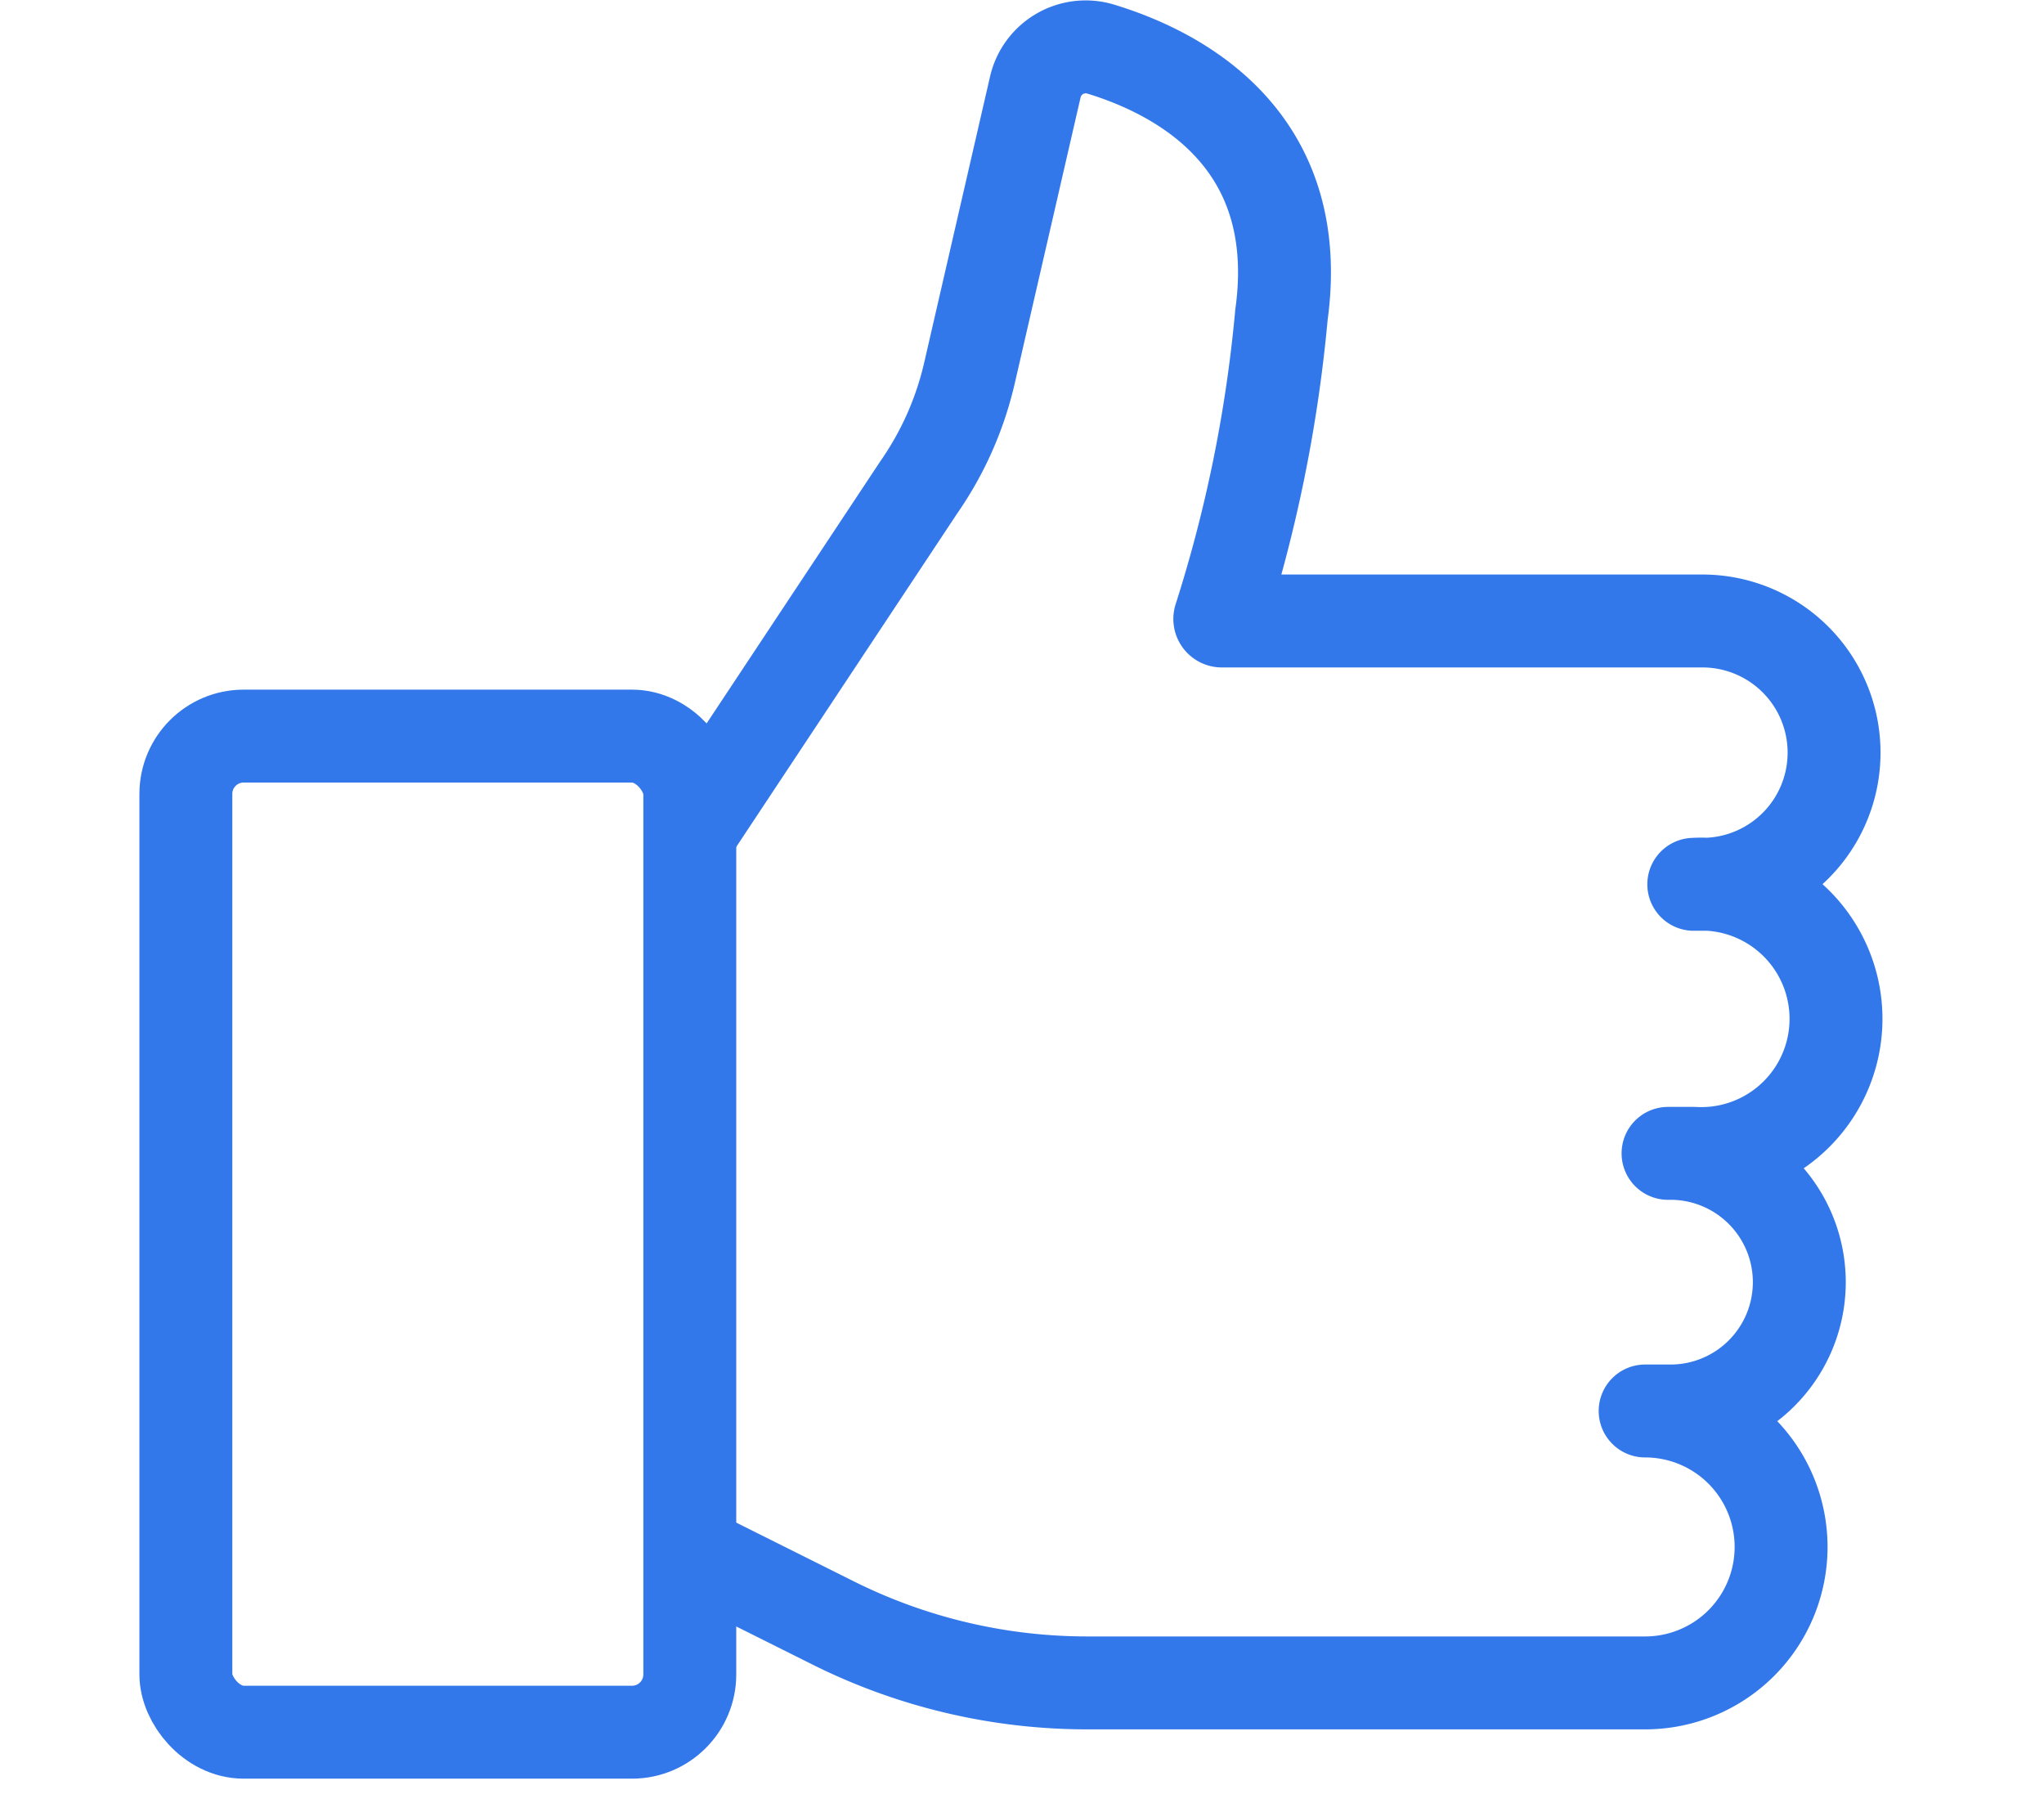 <svg xmlns="http://www.w3.org/2000/svg" width="44" height="39.006" viewBox="0 0 44 39.006">
  <g id="Group_15070" data-name="Group 15070" transform="translate(12874 -5228.994)">
    <rect id="Rectangle_593" data-name="Rectangle 593" width="44" height="39" transform="translate(-12874 5229)" fill="none"/>
    <g id="Group_15067" data-name="Group 15067" transform="translate(-46.044 -111.639)">
      <g id="Group_15063" data-name="Group 15063" transform="translate(-14387.771 454.993)">
        <rect id="Rectangle_497" data-name="Rectangle 497" width="10.848" height="21.44" rx="1.244" transform="translate(1563.816 4901.484)" fill="none" stroke="#3378ea" stroke-miterlimit="10" stroke-width="2"/>
        <path id="Path_7214" data-name="Path 7214" d="M8.268,17.421,13.2,9.979a7.08,7.08,0,0,0,1.088-2.455l1.416-6.151a1.113,1.113,0,0,1,1.4-.825c1.648.5,4.427,1.909,3.9,5.723A30.547,30.547,0,0,1,19.68,12.8a.044.044,0,0,0,.045.06H30.066a2.834,2.834,0,0,1,0,5.668H29.88a2.9,2.9,0,1,1,0,5.791h-.554a2.773,2.773,0,1,1,0,5.545h-.493a2.926,2.926,0,1,1,0,5.853H16.82a12.241,12.241,0,0,1-5.485-1.3L8.268,32.885" transform="translate(1566.396 4886.146)" fill="none" stroke="#3378ea" stroke-linejoin="round" stroke-width="2"/>
      </g>
    </g>
  </g>
</svg>
